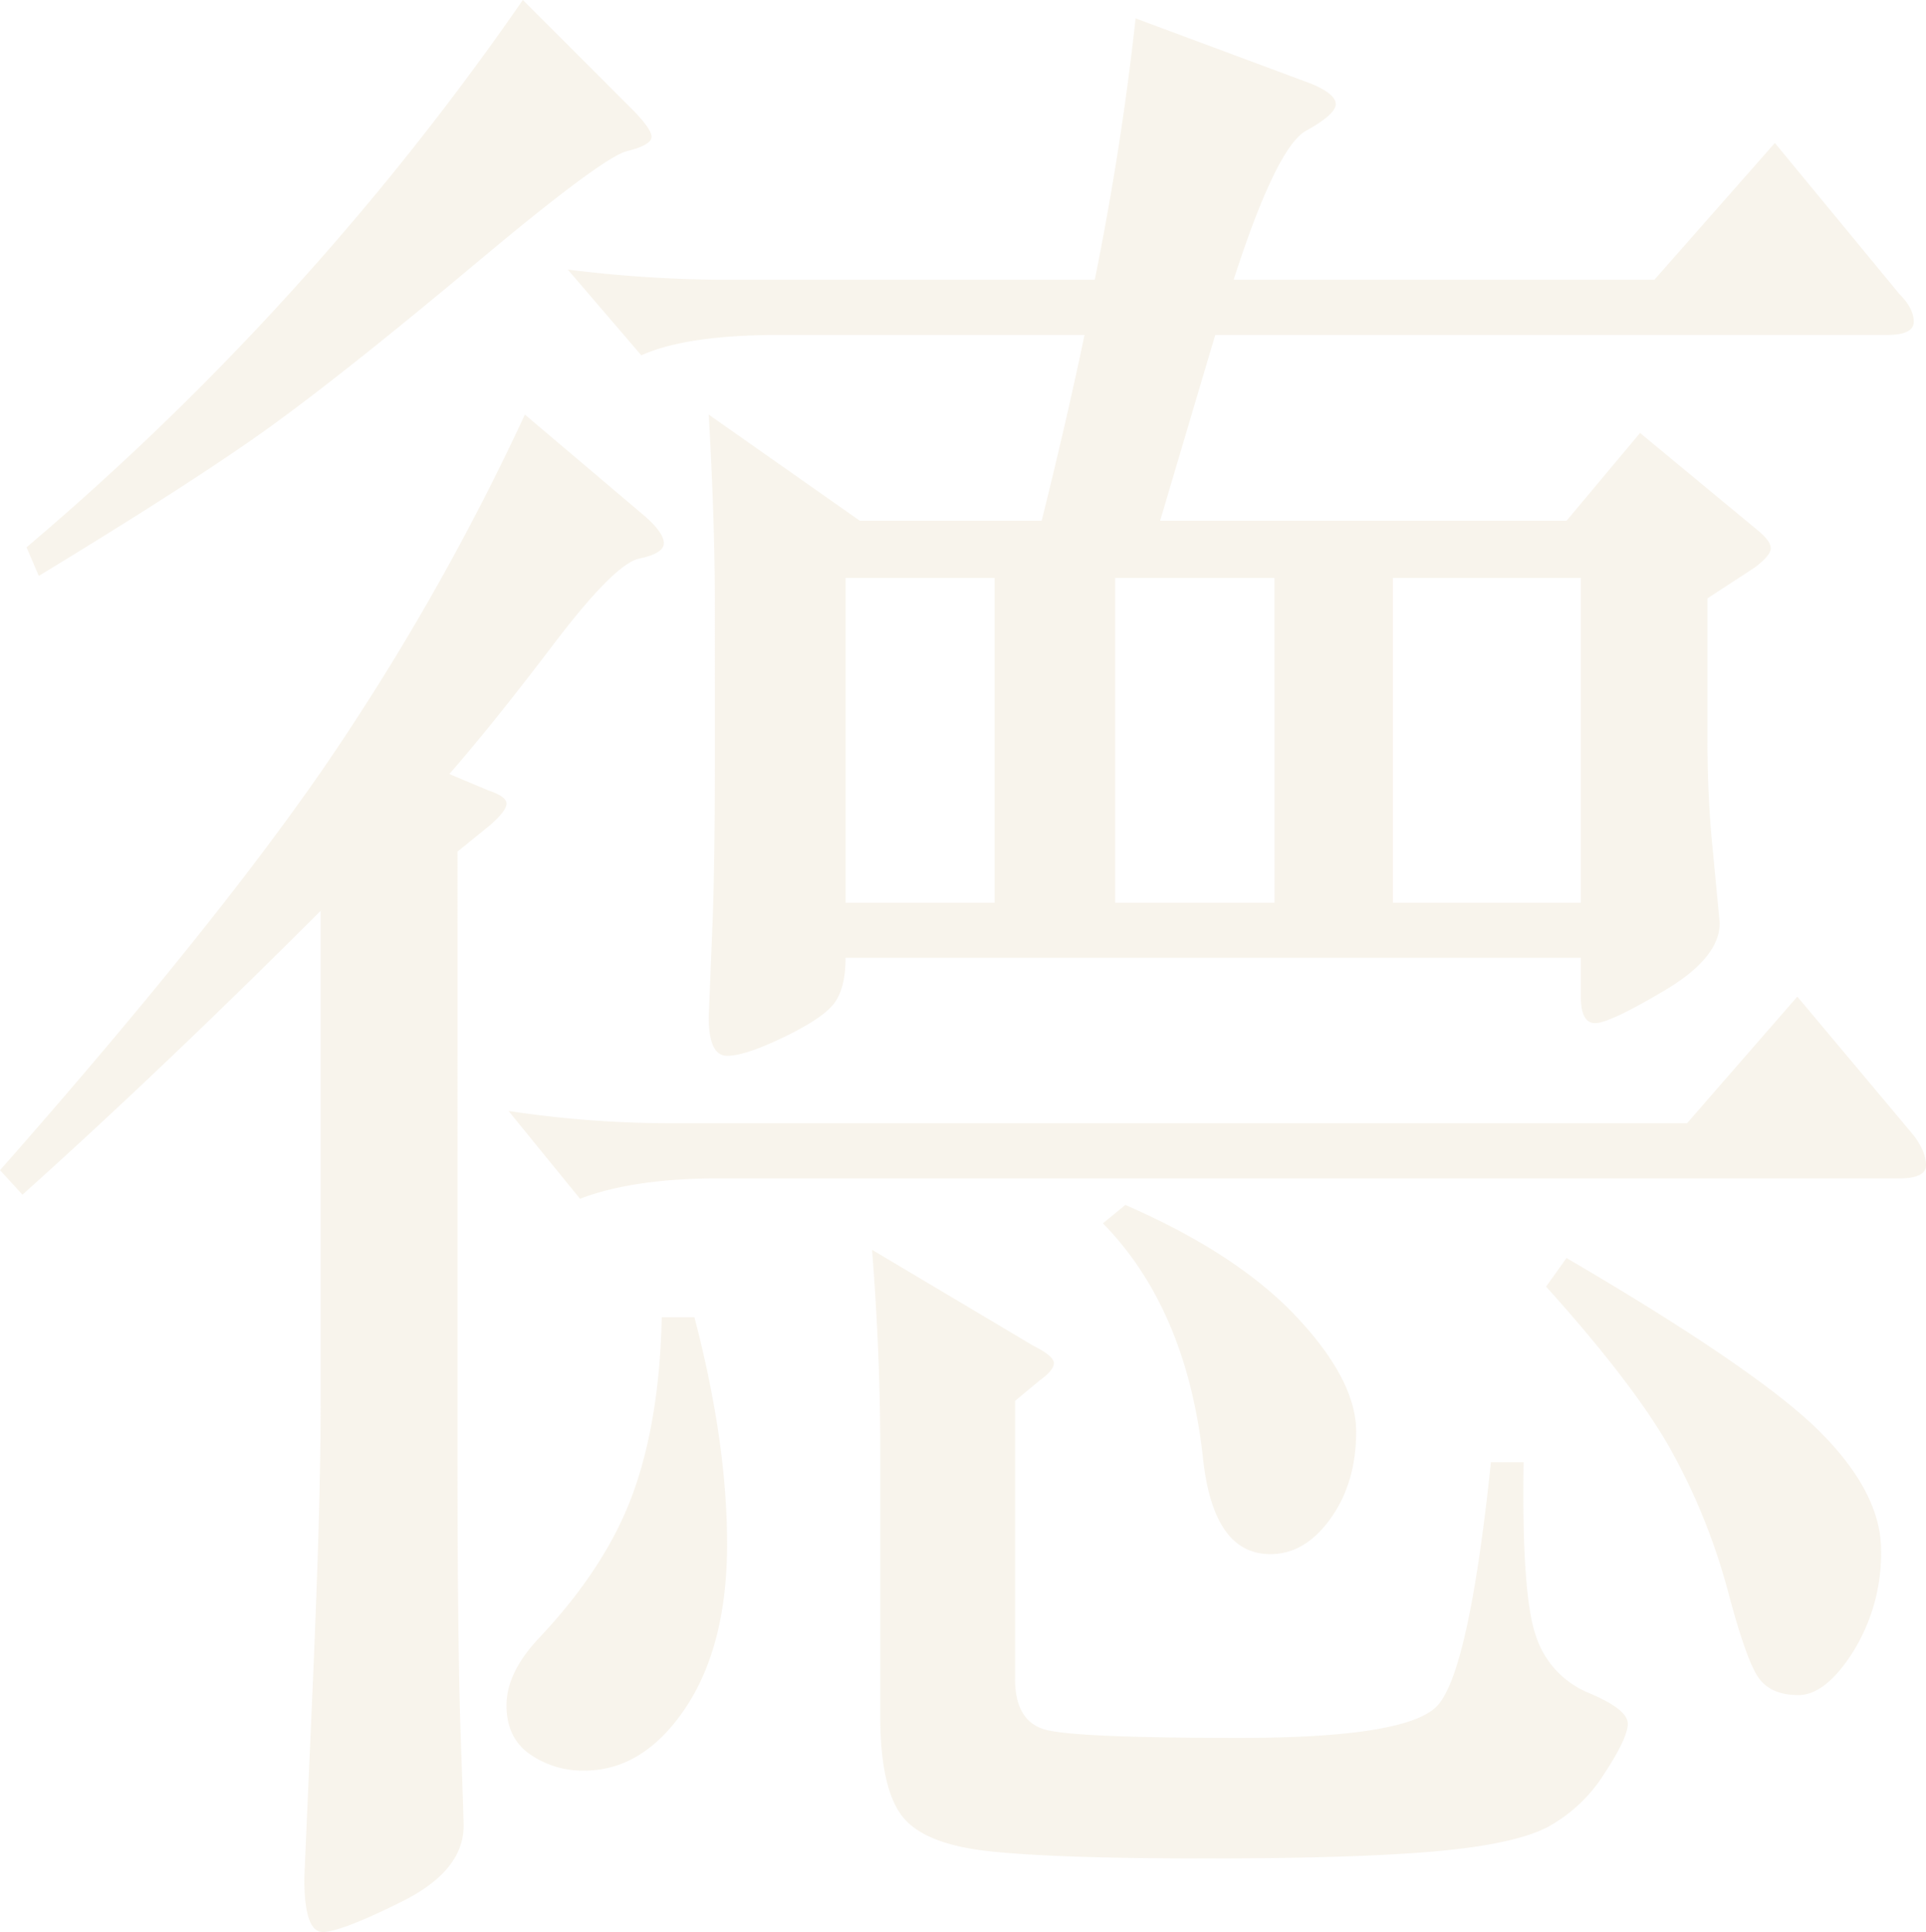 <svg xmlns="http://www.w3.org/2000/svg" width="410.702" height="412.008" viewBox="0 0 410.702 412.008">
  <path id="Path_1" data-name="Path 1" d="M139.978-117.137q4.355,4.355,4.355,6.1t-5.226,3.049q-5.226,1.307-32.011,23.736T64.2-50.066Q48.082-38.307,13.675-17.4l-2.613-6.1A601.793,601.793,0,0,0,116.895-140.22Zm48.779,87.976h38.762q5.226-20.905,9.146-39.633H171.771q-20.034,0-29.616,4.355L126.476-82.73a278.051,278.051,0,0,0,36.149,2.178h76.217q5.662-27.874,8.711-55.747l37.455,13.937q5.226,2.178,5.226,4.355t-6.315,5.662q-6.315,3.484-15.461,31.793h89.718l25.7-29.18L410.44-77.5q3.049,3.049,3.049,5.88t-5.662,2.831H264.539L252.779-29.161h86.67l15.679-18.728,25.261,20.905Q383-24.805,383-23.281t-3.484,4.138L369.5-12.611V17.441q0,10.888.871,20.905l1.742,18.292q0,7.4-11.759,14.372t-14.808,6.968q-3.049,0-3.049-5.662V64.042H185.708q0,6.1-2.178,9.364t-10.67,7.4q-8.493,4.137-12.413,4.138t-3.92-8.275l.871-21.341q.436-12.63.436-32.229V-11.74q0-17.421-1.307-40.068Zm88.412,12.195H243.2V52.283h33.971ZM342.5,52.283V-16.966H302.429V52.283Zm-125-69.249H185.708V52.283H217.5ZM73.778,54.025Q40.242,87.561,10.191,114.563L5.4,109.337q45.295-51.392,69.031-85.8a522.276,522.276,0,0,0,42.9-75.346l25.7,21.776q3.92,3.484,3.92,5.662T141.72-21.1q-5.226,1.089-18.292,18.292T101.216,24.845l8.275,3.484q3.92,1.307,3.92,2.831t-3.484,4.573l-6.968,5.662V169.44q0,40.94.653,59.667t.653,20.034q0,9.582-13.066,16.114t-16.986,6.533q-3.92,0-3.92-11.324,0-.435,1.742-40.068t1.742-60.974Zm339.711,47.908q2.613,3.484,2.613,6.315t-5.662,2.831H158.705q-18.292,0-29.616,4.355L113.846,96.707a232.387,232.387,0,0,0,36.149,2.613h215.15l23.518-27ZM245.375,116.741q23.954,10.453,36.584,23.954t12.63,24.39q0,10.888-5.444,18.51T276.3,191.216q-12.195,0-14.372-20.47-3.484-31.793-21.341-50.086ZM330.3,171.617q-.436,28.309,2.613,37.02a19.669,19.669,0,0,0,11.324,12.195q8.275,3.484,8.275,6.533t-5.009,10.67a32.86,32.86,0,0,1-11.977,11.324q-6.968,3.7-23.954,5.226t-49,1.524q-32.011,0-46.166-1.524t-18.728-7.622q-4.573-6.1-4.573-21.341V169q0-20.47-1.742-42.682l34.407,20.47q4.355,2.178,4.355,3.7t-3.049,3.7l-5.226,4.355v59.232q0,9.146,6.533,10.888t41.375,1.742q34.842,0,41.811-6.533t11.759-52.263Zm9.146-43.553q40.939,23.954,54.005,37.02t13.066,25.261a39.681,39.681,0,0,1-5.88,21.559q-5.88,9.364-11.759,9.364t-8.493-3.7q-2.613-3.7-6.533-18.51a132.484,132.484,0,0,0-11.541-28.963q-7.622-14.155-27.22-35.931Zm-185.97,12.63q6.968,26.567,6.968,48.343t-8.928,35.06q-8.928,13.284-21.559,13.284a19.711,19.711,0,0,1-11.541-3.484q-5.009-3.484-5.009-10.453t6.968-14.372q14.372-15.243,20.034-30.922t6.1-37.455Z" transform="translate(-5.4 140.22)" fill="#ede3d0" opacity="0.4"/>
</svg>

